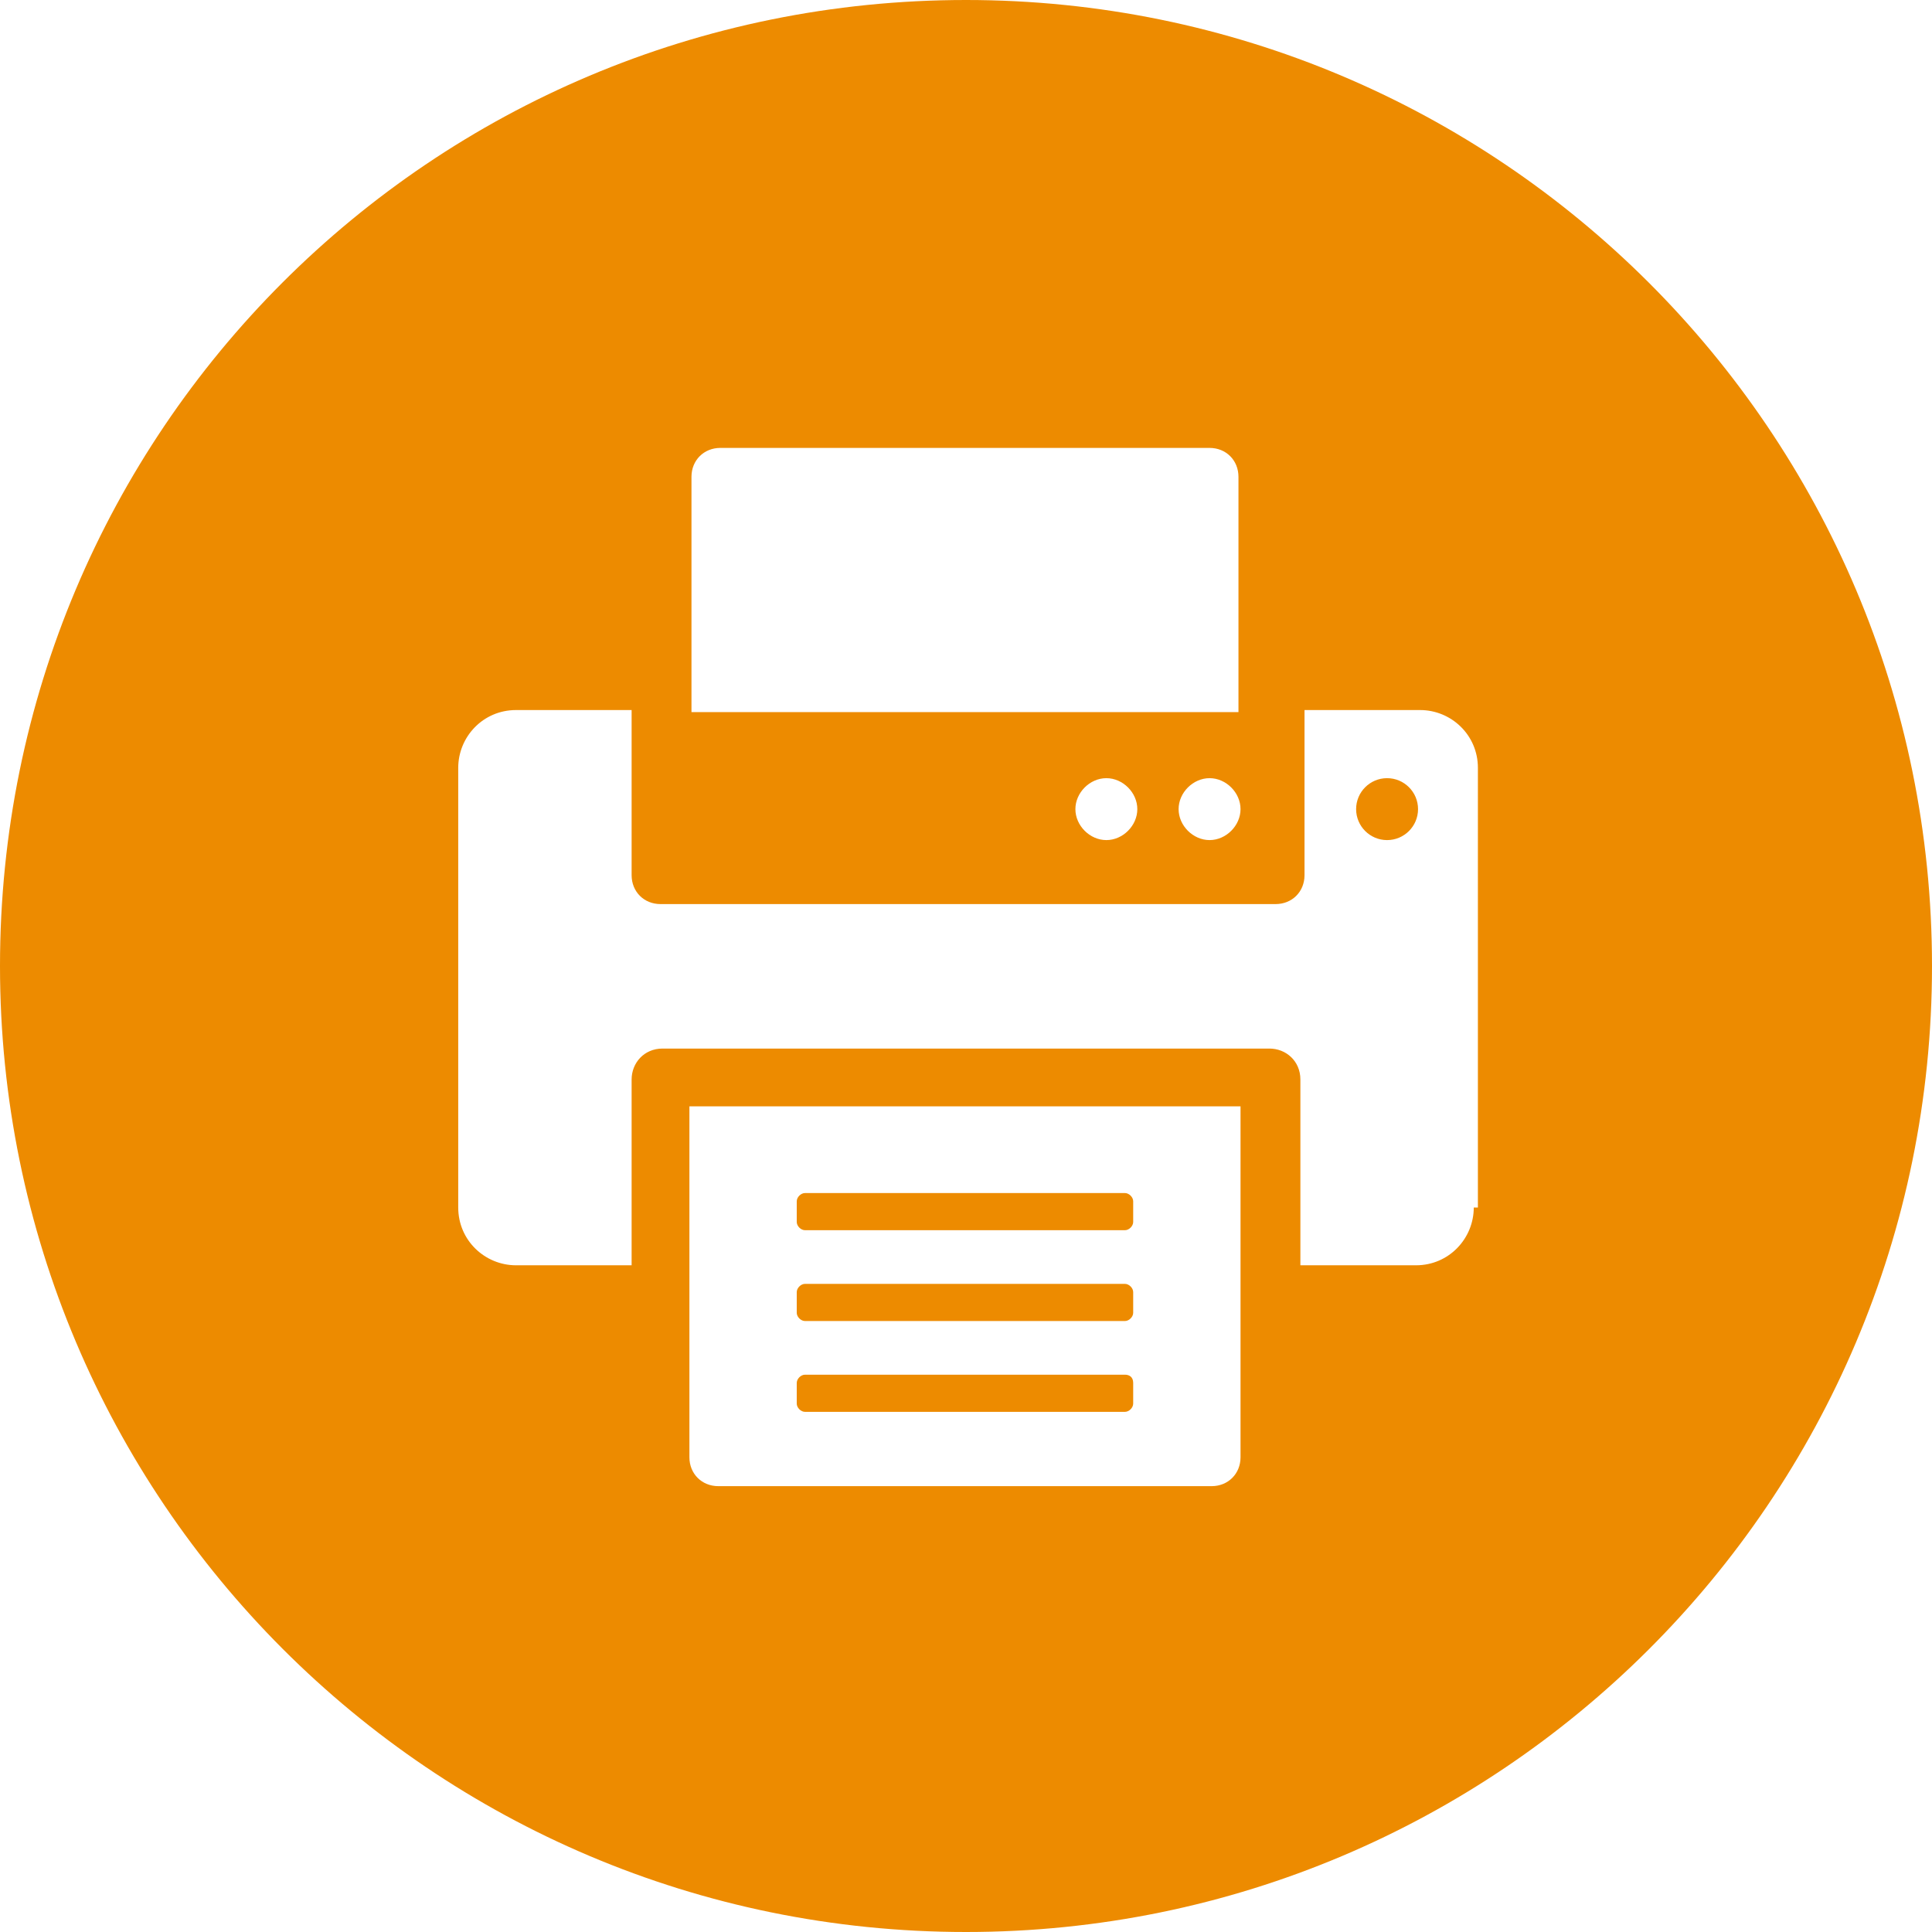 <?xml version="1.0" encoding="utf-8"?>
<!-- Generator: Adobe Illustrator 21.0.0, SVG Export Plug-In . SVG Version: 6.00 Build 0)  -->
<svg version="1.1" id="Layer_1" xmlns="http://www.w3.org/2000/svg" xmlns:xlink="http://www.w3.org/1999/xlink" x="0px" y="0px"
	 viewBox="0 0 93.6 93.6" style="enable-background:new 0 0 93.6 93.6;" xml:space="preserve">
<style type="text/css">
	.st0{fill:#ED8B00;}
</style>
<g>
	<circle class="st0" cx="67.2" cy="39.2" r="1.5"/>
	<path class="st0" d="M54.5,57.8H39c-0.2,0-0.4,0.2-0.4,0.4v1c0,0.2,0.2,0.4,0.4,0.4h15.5c0.2,0,0.4-0.2,0.4-0.4v-1
		C54.9,58,54.7,57.8,54.5,57.8z"/>
	<path class="st0" d="M46.8,0C20.9,0,0,20.9,0,46.8c0,25.8,20.9,46.8,46.8,46.8c25.8,0,46.8-20.9,46.8-46.8C93.6,20.9,72.6,0,46.8,0
		z M33.5,28.2v-5.1c0-0.8,0.6-1.4,1.4-1.4H40h13.5h5.1c0.8,0,1.4,0.6,1.4,1.4v5.1v6.3H33.5V28.2z M60.1,39.2c0,0.8-0.7,1.5-1.5,1.5
		c-0.8,0-1.5-0.7-1.5-1.5c0-0.8,0.7-1.5,1.5-1.5C59.4,37.7,60.1,38.4,60.1,39.2z M55.1,39.2c0,0.8-0.7,1.5-1.5,1.5
		c-0.8,0-1.5-0.7-1.5-1.5c0-0.8,0.7-1.5,1.5-1.5C54.4,37.7,55.1,38.4,55.1,39.2z M60.1,60.2v8.2v2.2c0,0.8-0.6,1.4-1.4,1.4H34.8
		c-0.8,0-1.4-0.6-1.4-1.4v-2.2v-8.2v-6.6h1.4h23.9h1.4V60.2z M71.4,58.5c0,1.5-1.2,2.8-2.8,2.8h-5.6v-9c0-0.9-0.7-1.5-1.5-1.5H32.1
		c-0.9,0-1.5,0.7-1.5,1.5v9h-5.6c-1.5,0-2.8-1.2-2.8-2.8V37.2c0-1.5,1.2-2.8,2.8-2.8h5.6v8c0,0.8,0.6,1.4,1.4,1.4h29.8
		c0.8,0,1.4-0.6,1.4-1.4v-8h5.6c1.5,0,2.8,1.2,2.8,2.8V58.5z"/>
	<path class="st0" d="M54.5,66.6H39c-0.2,0-0.4,0.2-0.4,0.4v1c0,0.2,0.2,0.4,0.4,0.4h15.5c0.2,0,0.4-0.2,0.4-0.4v-1
		C54.9,66.7,54.7,66.6,54.5,66.6z"/>
	<path class="st0" d="M54.5,62.2H39c-0.2,0-0.4,0.2-0.4,0.4v1c0,0.2,0.2,0.4,0.4,0.4h15.5c0.2,0,0.4-0.2,0.4-0.4v-1
		C54.9,62.4,54.7,62.2,54.5,62.2z"/>
</g>
</svg>
